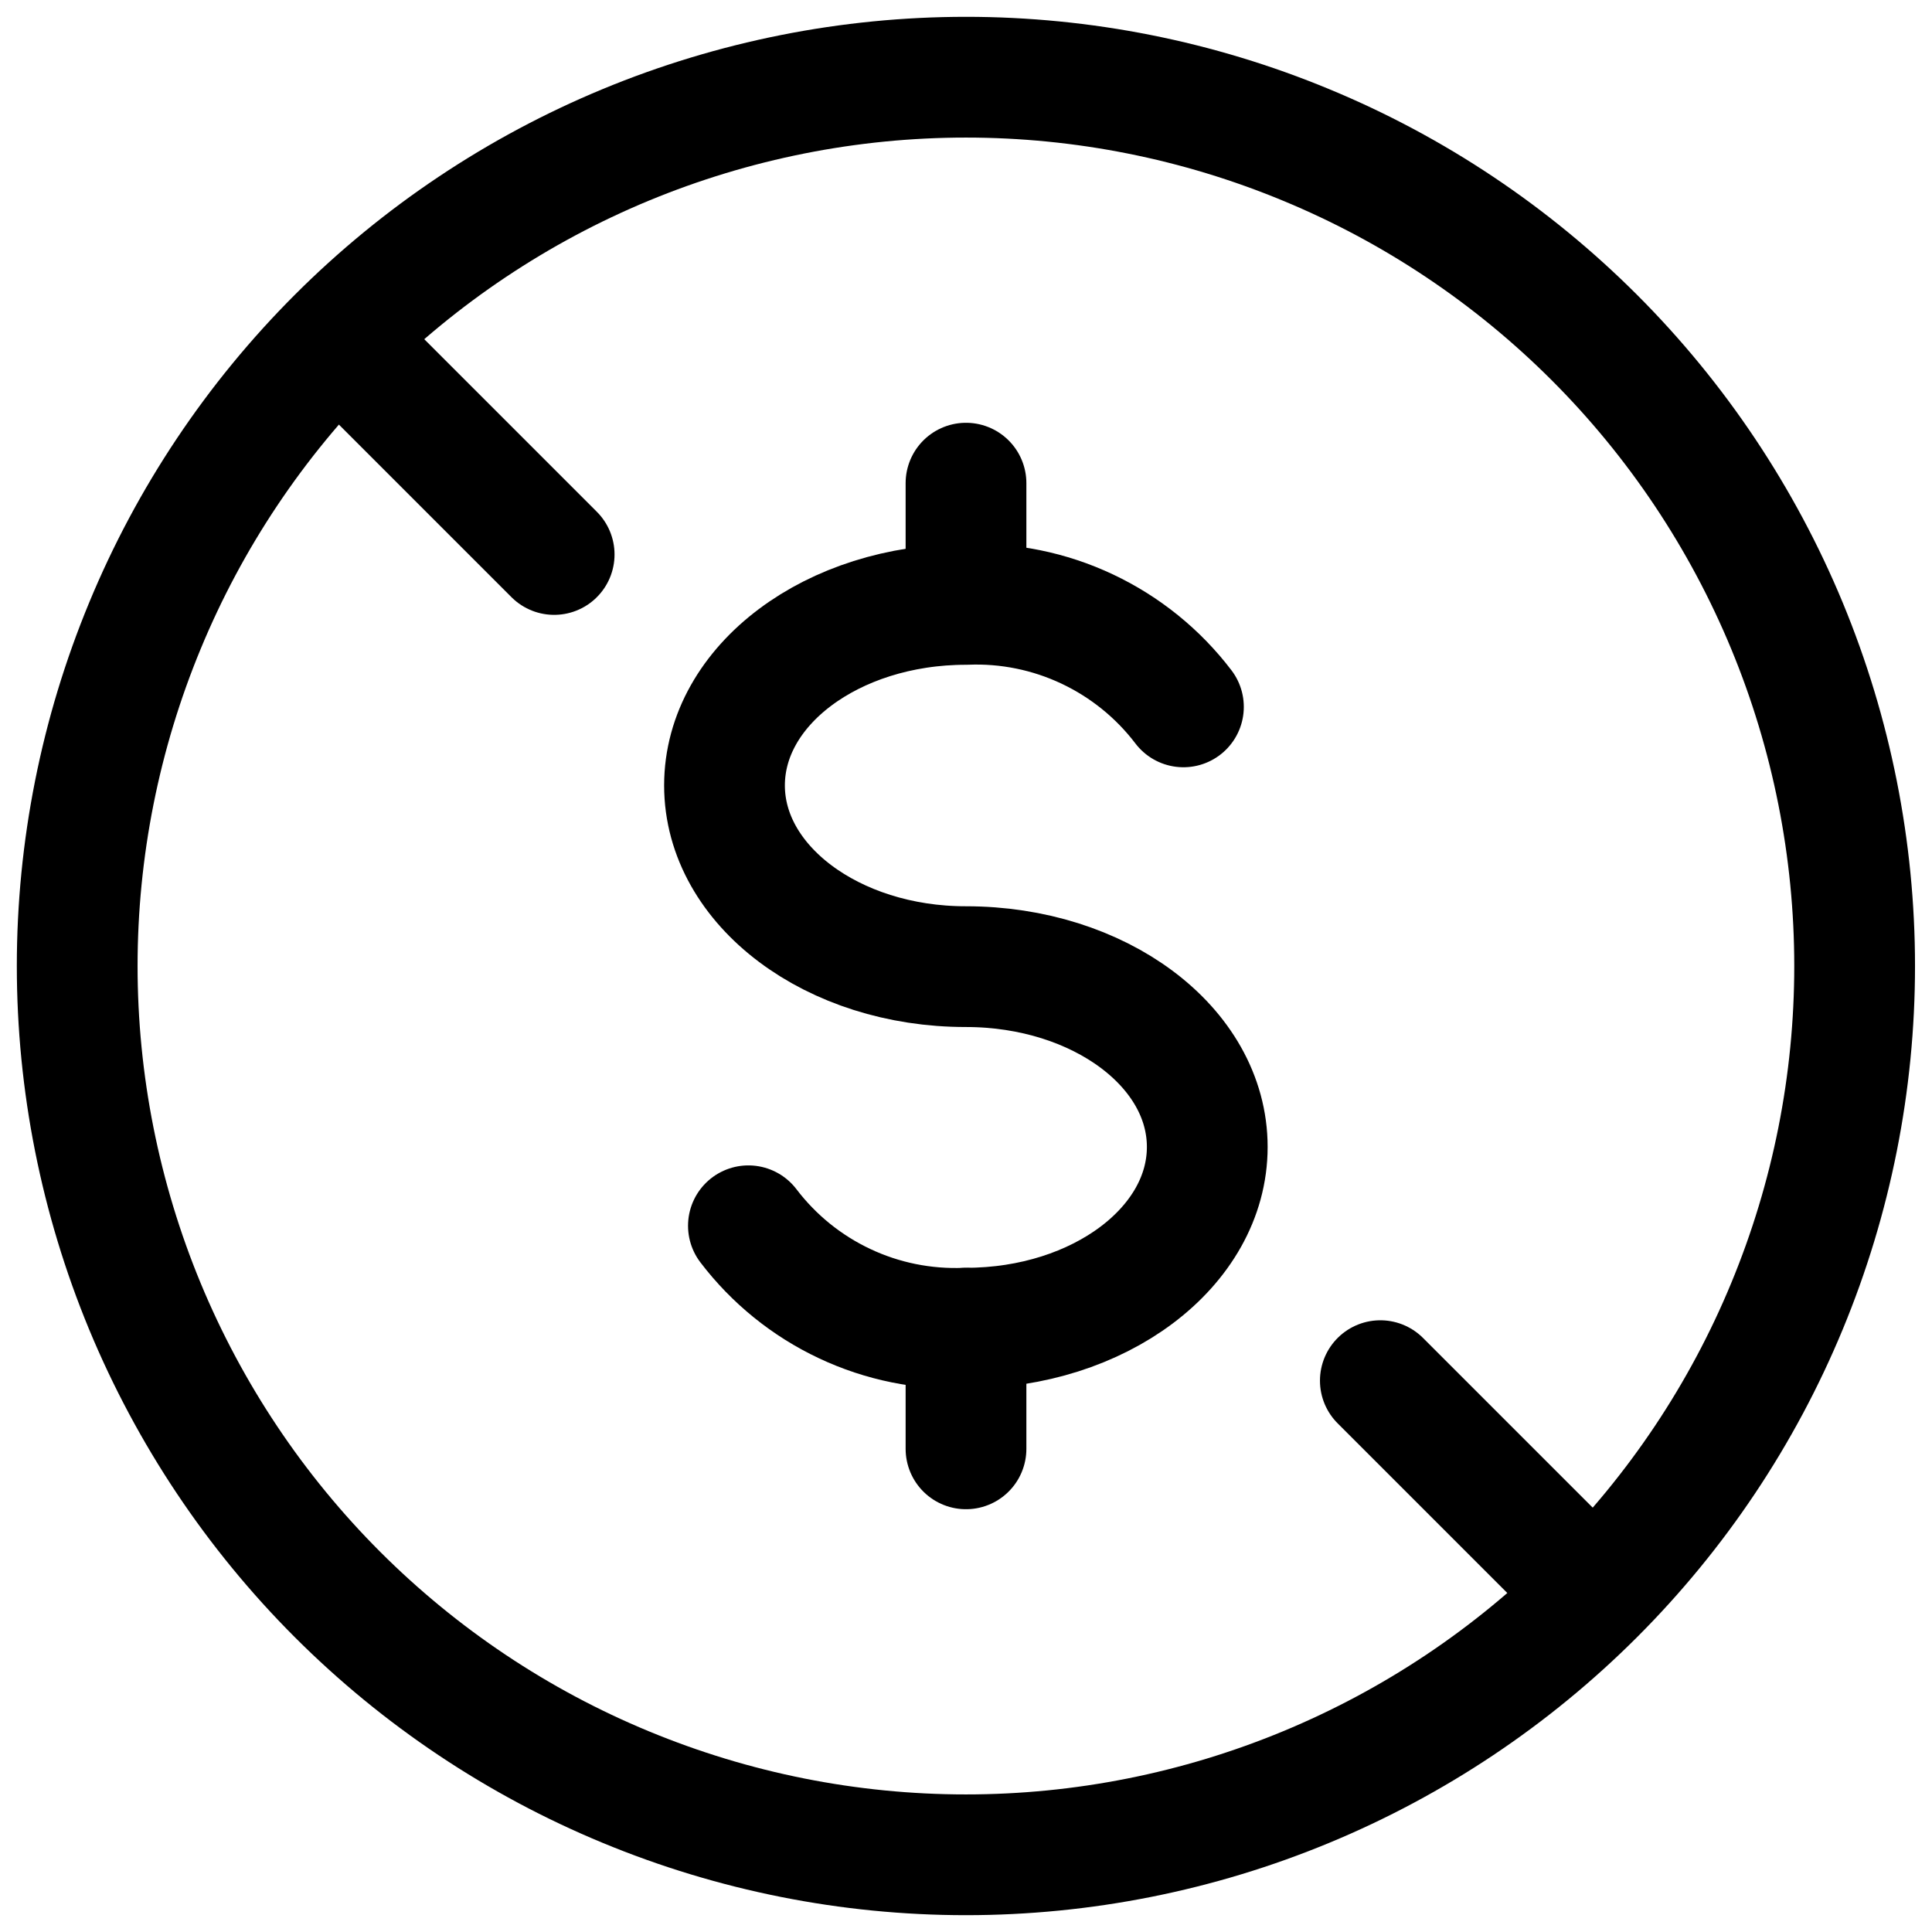 <svg xmlns="http://www.w3.org/2000/svg" fill="none" viewBox="0 0 24 24" id="Nc-Content-Sign--Streamline-Ultimate"><desc>Nc Content Sign Streamline Icon: https://streamlinehq.com</desc><path stroke="#000000" stroke-linecap="round" stroke-linejoin="round" d="M0.959 12c0 1.45 0.286 2.886 0.84 4.225 0.555 1.339 1.368 2.557 2.393 3.582 1.025 1.025 2.242 1.839 3.582 2.393 1.34 0.555 2.775 0.841 4.225 0.841 1.45 0 2.886 -0.286 4.225 -0.841 1.34 -0.555 2.557 -1.368 3.582 -2.393 1.025 -1.025 1.839 -2.242 2.393 -3.582 0.555 -1.34 0.84 -2.775 0.84 -4.225s-0.286 -2.886 -0.84 -4.225c-0.555 -1.34 -1.368 -2.557 -2.393 -3.582 -1.025 -1.025 -2.242 -1.839 -3.582 -2.393C14.886 1.245 13.45 0.959 12 0.959s-2.886 0.286 -4.225 0.84c-1.34 0.555 -2.557 1.368 -3.582 2.393 -1.025 1.025 -1.839 2.242 -2.393 3.582C1.245 9.114 0.959 10.55 0.959 12Z" stroke-width="1.5"></path><path stroke="#000000" stroke-linecap="round" stroke-linejoin="round" d="M9.297 15.227c0.315 0.414 0.725 0.746 1.195 0.967 0.47 0.222 0.988 0.326 1.507 0.305 1.656 0 2.998 -1.008 2.998 -2.251 0 -1.243 -1.342 -2.24 -2.998 -2.24C10.344 12.009 9 11.001 9 9.757c0 -1.244 1.338 -2.249 3 -2.249 0.519 -0.021 1.036 0.084 1.506 0.306 0.47 0.222 0.88 0.553 1.195 0.967" stroke-width="1.5"></path><path stroke="#000000" stroke-linecap="round" stroke-linejoin="round" d="M12 16.5v1.498" stroke-width="1.5"></path><path stroke="#000000" stroke-linecap="round" stroke-linejoin="round" d="M12 6.002v1.498" stroke-width="1.5"></path><path stroke="#000000" stroke-linecap="round" stroke-linejoin="round" d="m4.283 4.287 2.601 2.601M19.717 19.721l-2.57 -2.57" stroke-width="1.5"></path></svg>